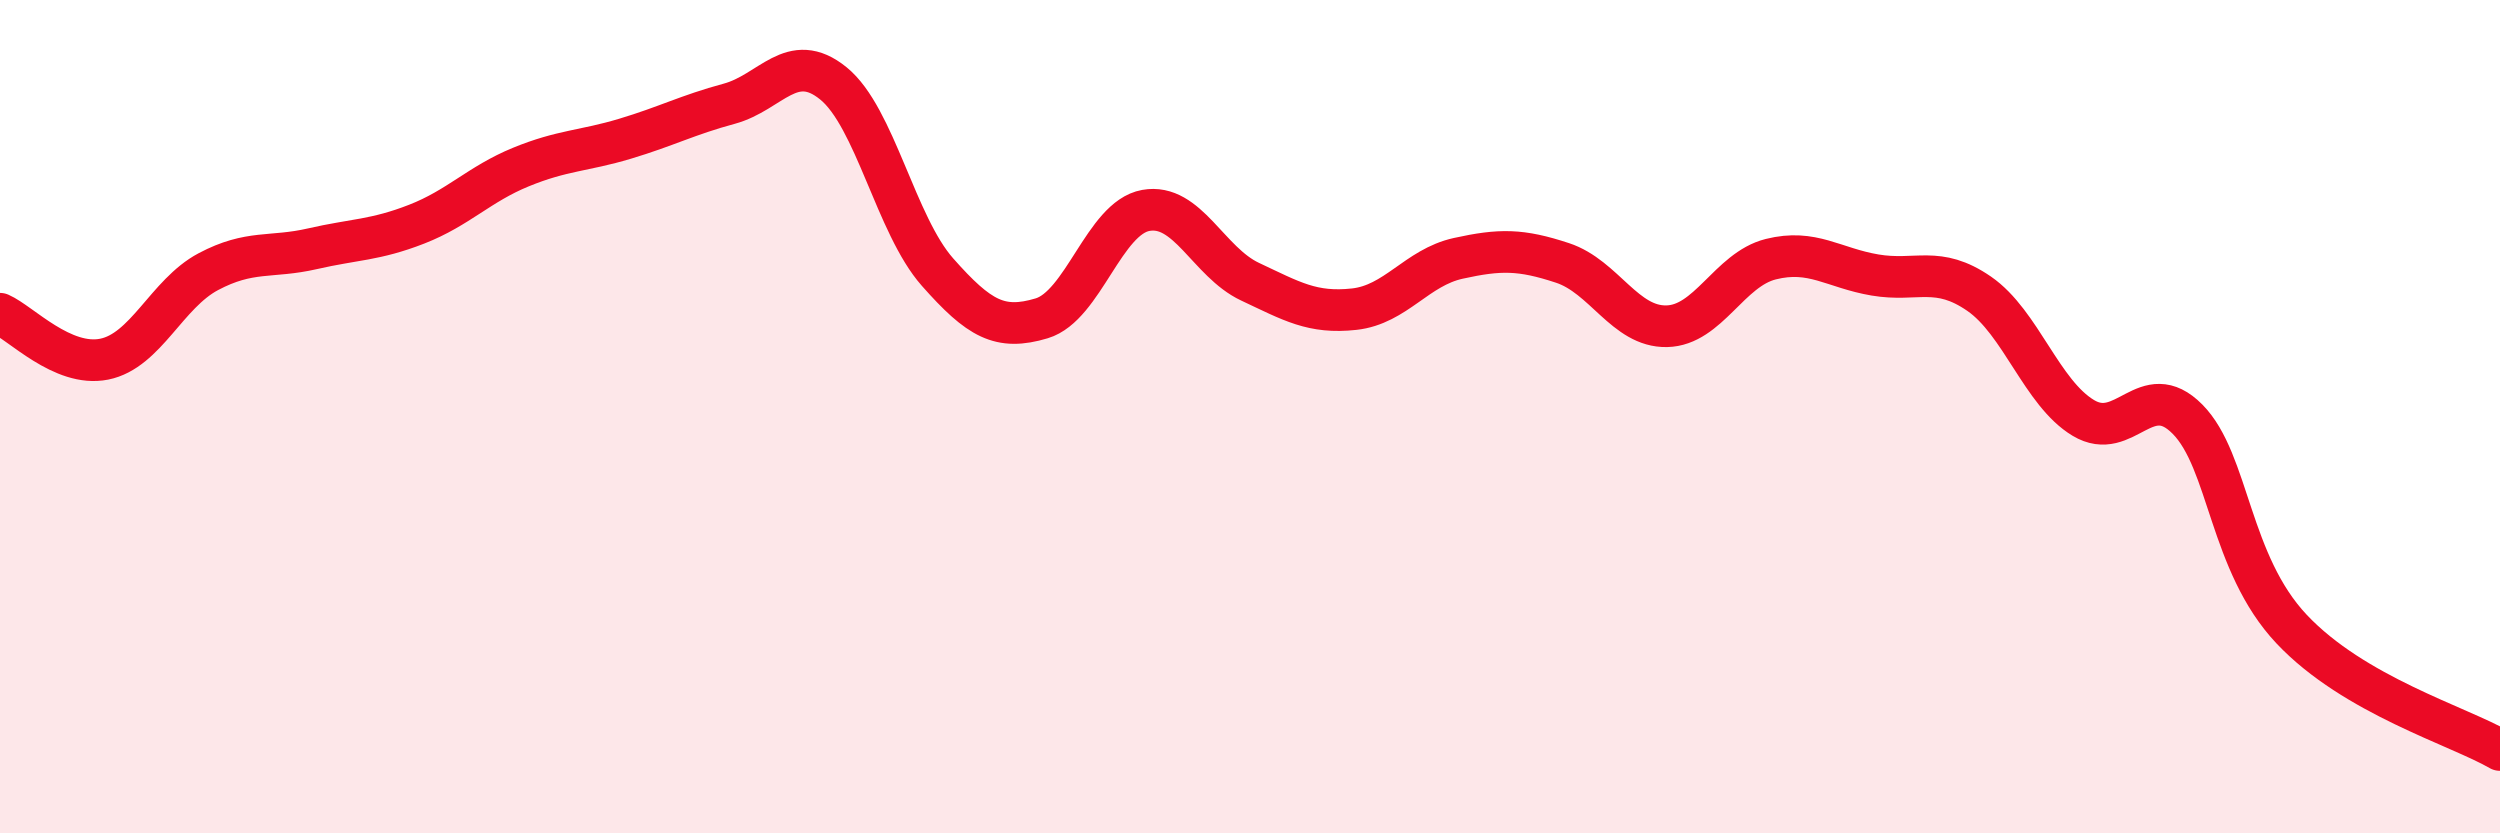 
    <svg width="60" height="20" viewBox="0 0 60 20" xmlns="http://www.w3.org/2000/svg">
      <path
        d="M 0,7.53 C 0.5,7.75 1.5,8.82 2.5,8.62 C 3.5,8.42 4,7.05 5,6.52 C 6,5.99 6.5,6.2 7.5,5.97 C 8.5,5.74 9,5.77 10,5.38 C 11,4.99 11.5,4.42 12.5,4.01 C 13.5,3.6 14,3.63 15,3.33 C 16,3.03 16.5,2.76 17.5,2.49 C 18.5,2.22 19,1.19 20,2 C 21,2.81 21.5,5.4 22.5,6.53 C 23.5,7.66 24,7.94 25,7.64 C 26,7.34 26.5,5.23 27.5,5.05 C 28.5,4.87 29,6.29 30,6.76 C 31,7.23 31.5,7.53 32.5,7.42 C 33.5,7.31 34,6.42 35,6.2 C 36,5.98 36.5,5.98 37.5,6.31 C 38.5,6.64 39,7.85 40,7.83 C 41,7.81 41.5,6.47 42.5,6.22 C 43.5,5.97 44,6.43 45,6.6 C 46,6.77 46.5,6.36 47.5,7.05 C 48.5,7.74 49,9.43 50,10.03 C 51,10.63 51.5,9.05 52.5,10.06 C 53.5,11.07 53.5,13.51 55,15.1 C 56.5,16.69 59,17.42 60,18L60 20L0 20Z"
        fill="#EB0A25"
        opacity="0.1"
        stroke-linecap="round"
        stroke-linejoin="round"
      />
      <path
        d="M 0,7.53 C 0.5,7.75 1.5,8.82 2.5,8.62 C 3.5,8.42 4,7.05 5,6.52 C 6,5.99 6.5,6.2 7.5,5.97 C 8.5,5.74 9,5.77 10,5.38 C 11,4.99 11.5,4.42 12.5,4.01 C 13.5,3.6 14,3.63 15,3.33 C 16,3.03 16.5,2.76 17.5,2.49 C 18.5,2.22 19,1.19 20,2 C 21,2.81 21.5,5.4 22.5,6.53 C 23.5,7.66 24,7.94 25,7.64 C 26,7.34 26.5,5.23 27.5,5.05 C 28.5,4.87 29,6.29 30,6.76 C 31,7.23 31.5,7.53 32.5,7.42 C 33.5,7.31 34,6.42 35,6.2 C 36,5.98 36.5,5.98 37.5,6.31 C 38.5,6.64 39,7.85 40,7.83 C 41,7.81 41.5,6.47 42.5,6.22 C 43.5,5.97 44,6.43 45,6.6 C 46,6.77 46.5,6.36 47.5,7.05 C 48.5,7.74 49,9.43 50,10.03 C 51,10.63 51.5,9.05 52.5,10.06 C 53.5,11.07 53.5,13.51 55,15.1 C 56.5,16.69 59,17.42 60,18"
        stroke="#EB0A25"
        stroke-width="1"
        fill="none"
        stroke-linecap="round"
        stroke-linejoin="round"
      />
    </svg>
  